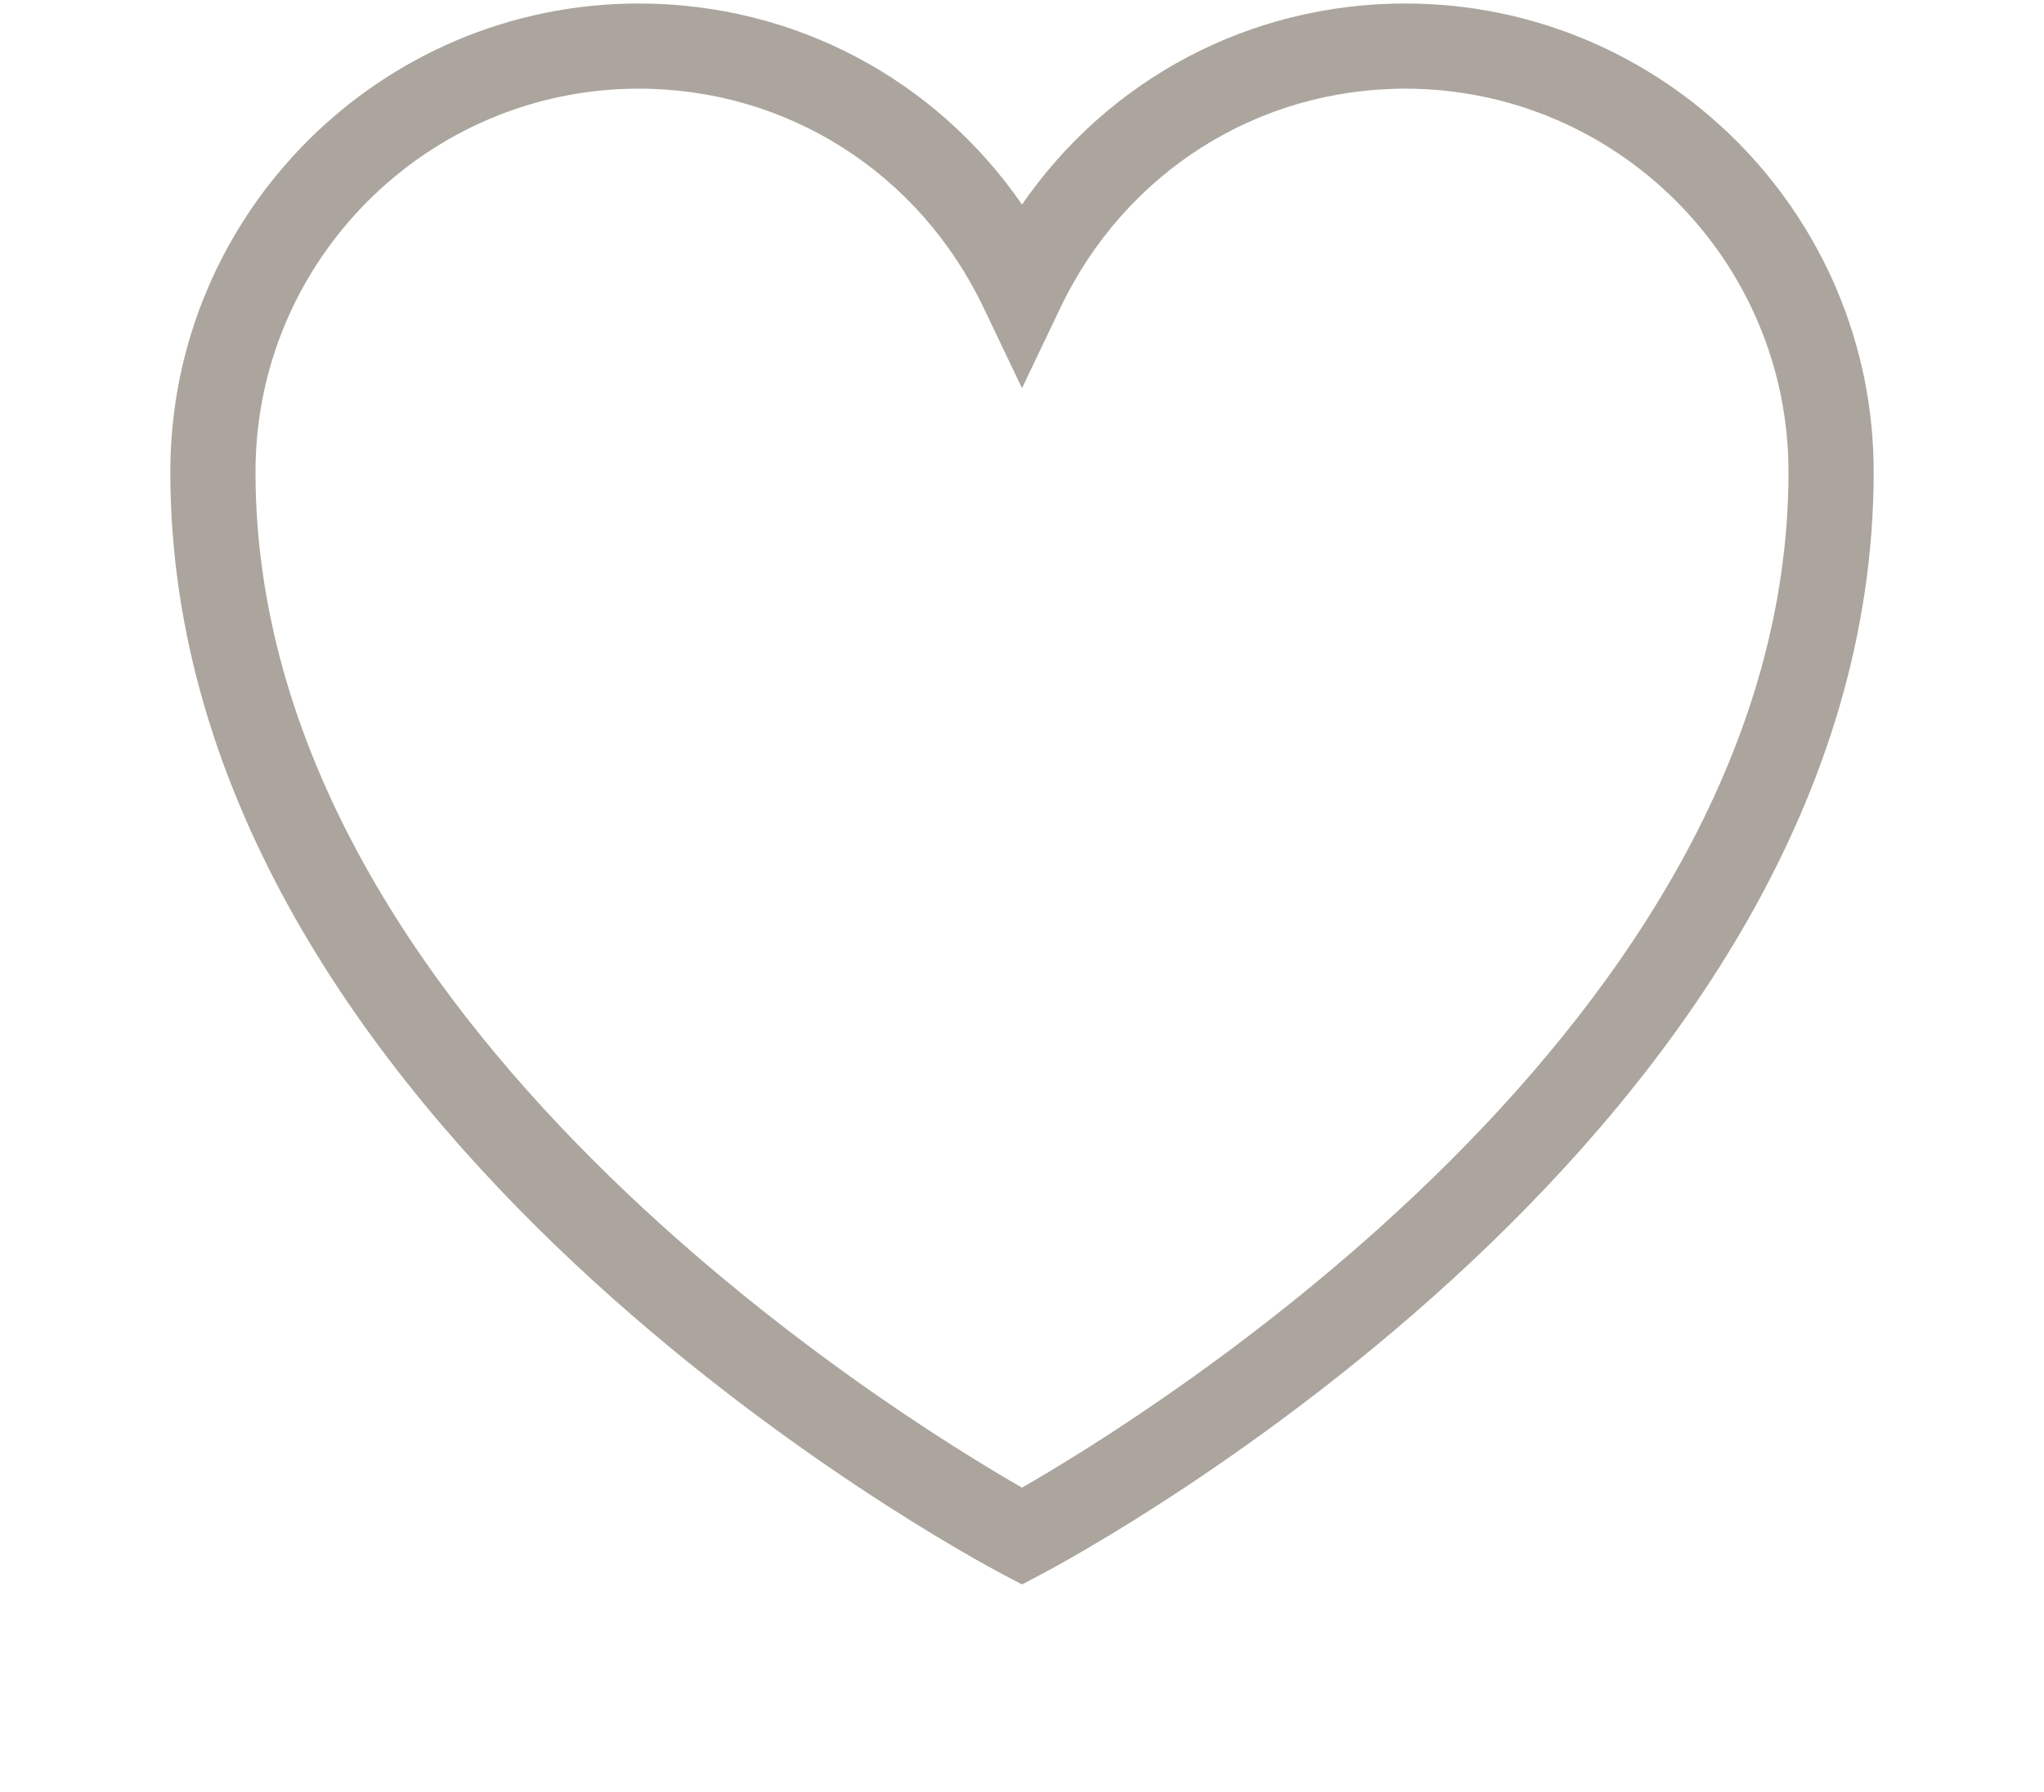 <svg width="73" height="64" viewBox="0 0 73 64" fill="none" xmlns="http://www.w3.org/2000/svg">
<path fill-rule="evenodd" clip-rule="evenodd" d="M22.813 3.167C15.266 3.167 9.125 9.308 9.125 16.854C9.125 36.519 32.132 50.632 36.5 53.135C40.868 50.632 63.875 36.519 63.875 16.854C63.875 9.308 57.734 3.167 50.188 3.167C44.895 3.167 40.178 6.163 37.872 10.99L36.5 13.864L35.128 10.99C32.823 6.163 28.105 3.167 22.813 3.167ZM36.5 56.593L35.791 56.219C34.578 55.581 6.083 40.315 6.083 16.854C6.083 7.629 13.587 0.125 22.813 0.125C28.367 0.125 33.404 2.82 36.5 7.306C39.597 2.82 44.634 0.125 50.188 0.125C59.413 0.125 66.917 7.629 66.917 16.854C66.917 40.315 38.422 55.581 37.209 56.219L36.5 56.593Z" fill="#ABA59D"/>
</svg>
